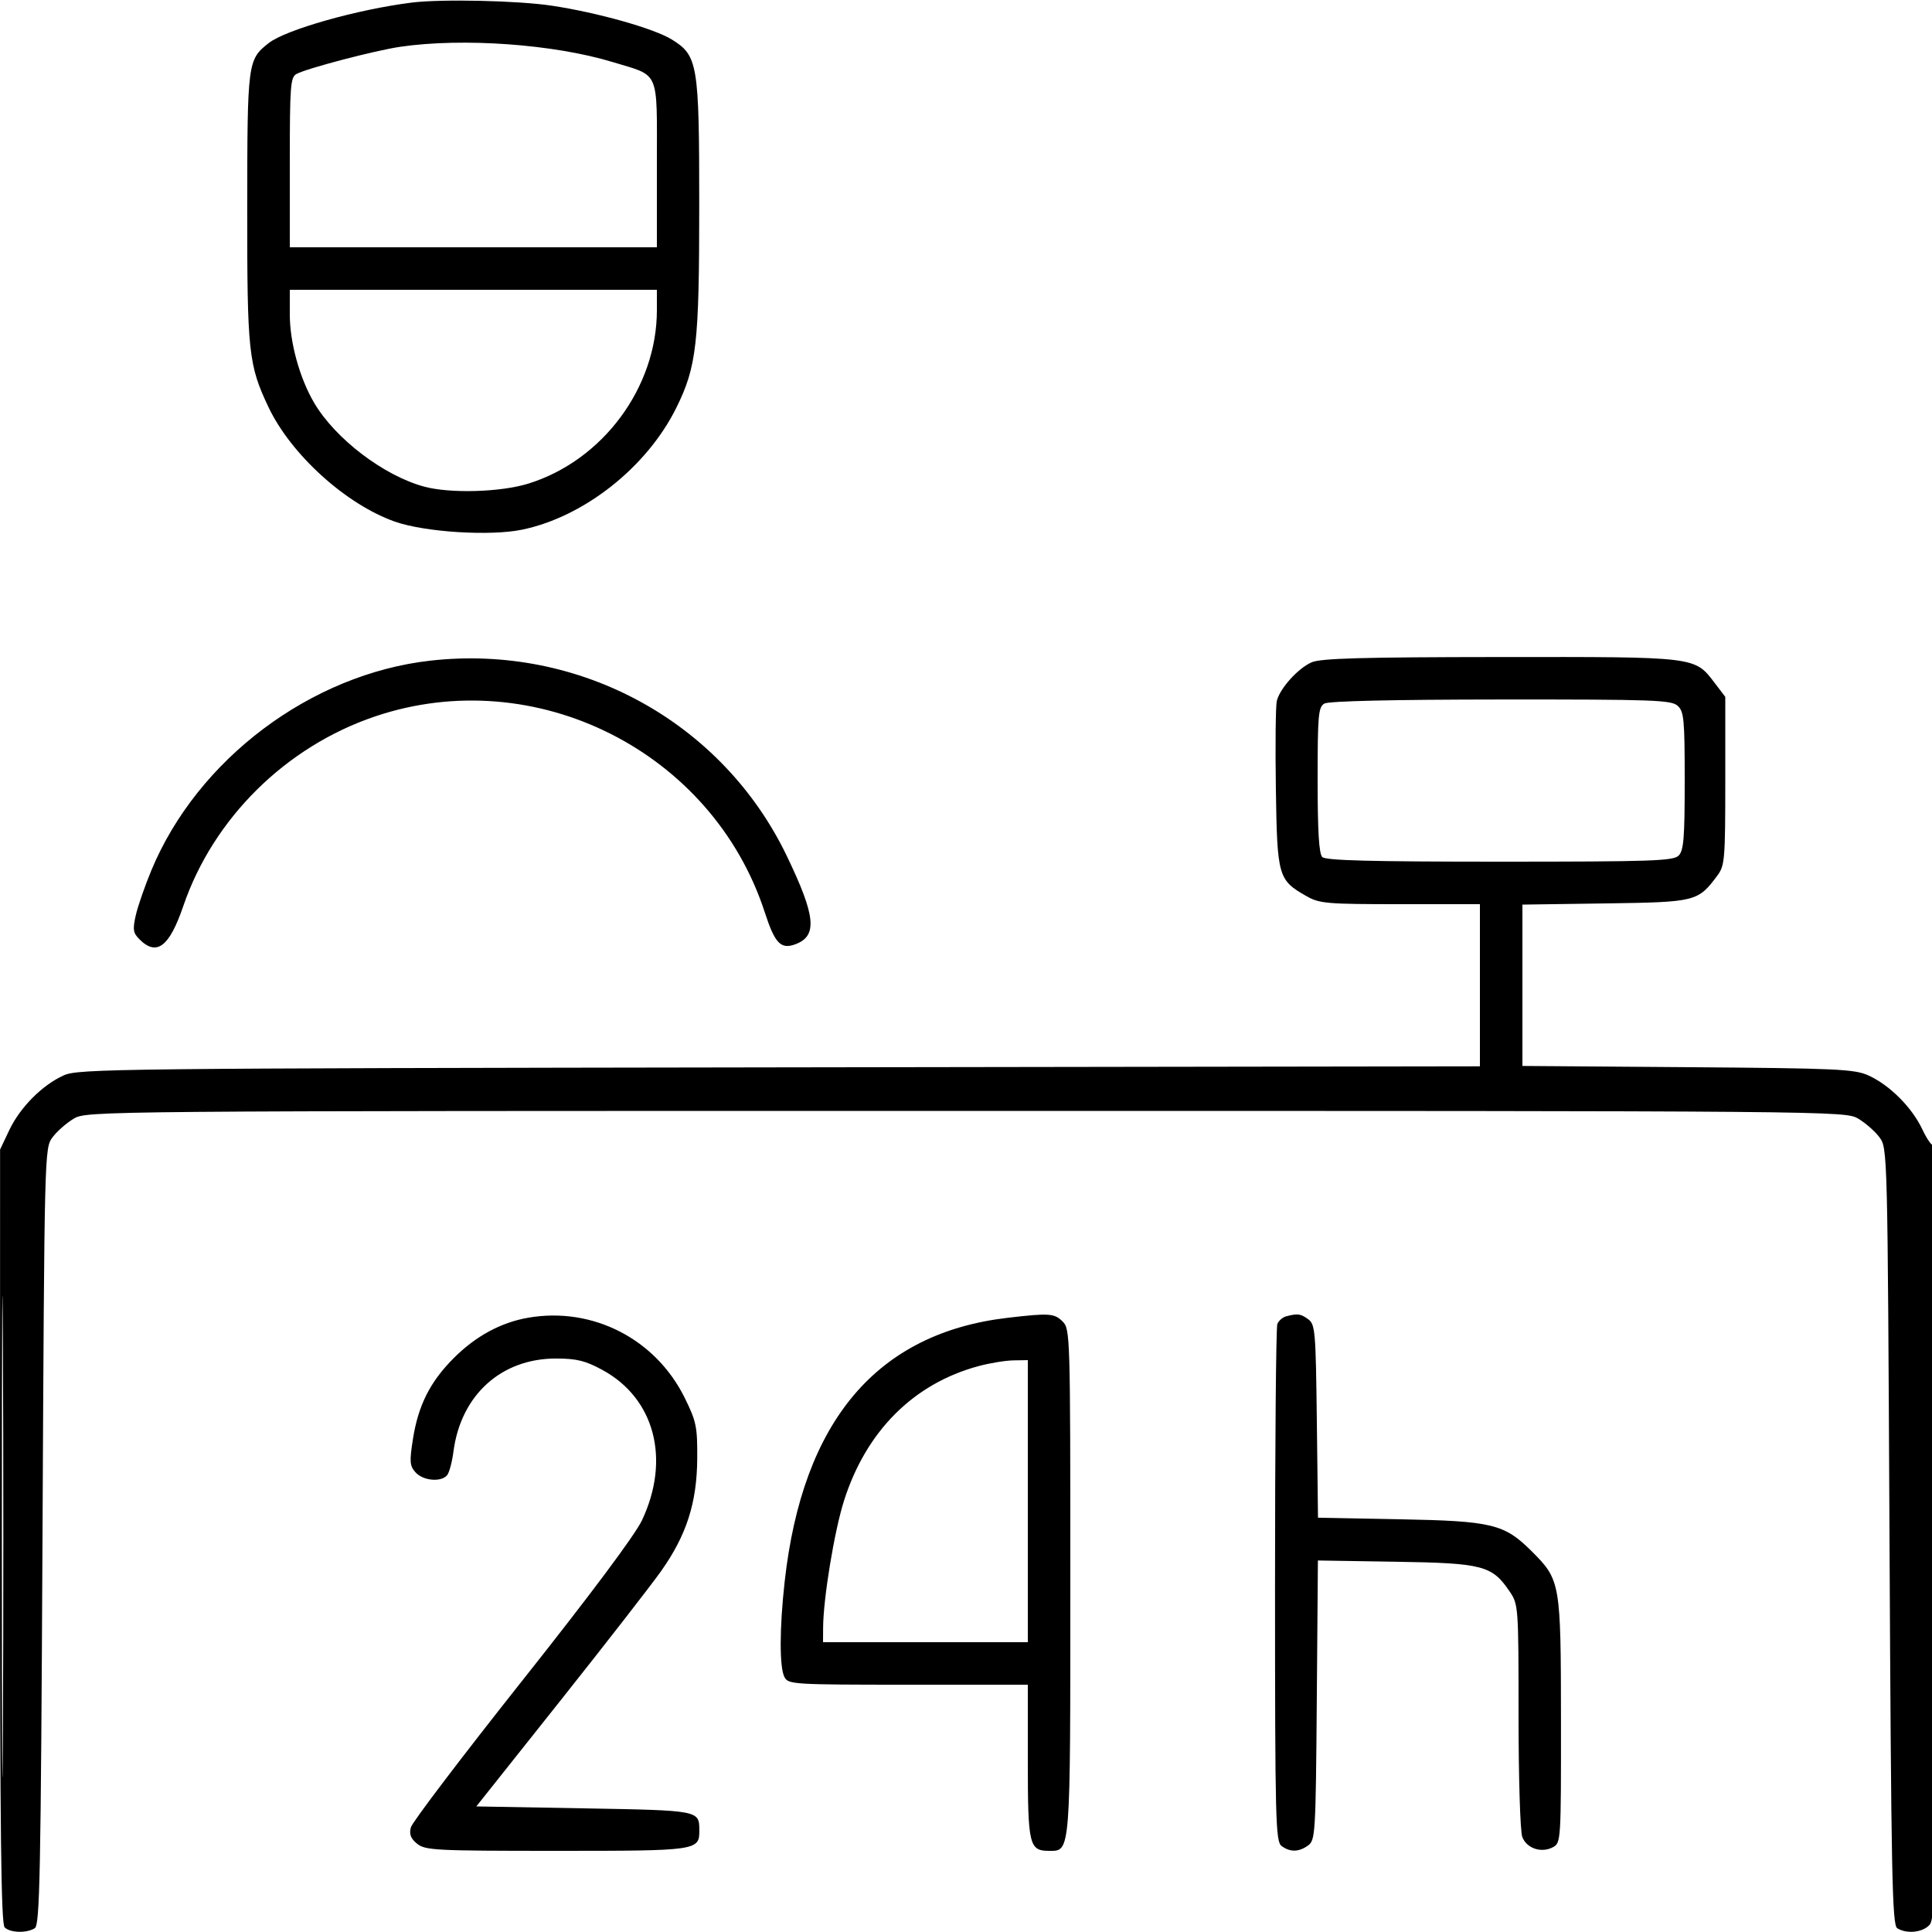 <svg xmlns="http://www.w3.org/2000/svg" viewBox="0 0 500 500" version="1.1">
	<path d="M 106.500 0.676 C 92.464 2.438, 73.937 7.688, 69.533 11.153 C 64.088 15.436, 64.010 16.034, 63.983 53.693 C 63.956 91.144, 64.306 94.434, 69.464 105.328 C 75.292 117.635, 89.542 130.546, 102.215 135.003 C 109.958 137.726, 126.875 138.791, 135.138 137.075 C 151.191 133.742, 167.445 120.883, 175.048 105.500 C 180.296 94.880, 180.966 88.934, 180.961 53 C 180.956 16.502, 180.605 14.391, 173.853 10.218 C 169.237 7.365, 154.595 3.242, 142.781 1.467 C 133.964 0.143, 114.186 -0.288, 106.500 0.676 M 103.609 12.104 C 97.110 13.052, 79.506 17.660, 76.750 19.134 C 75.165 19.982, 75 22.140, 75 42.035 L 75 64 122.500 64 L 170 64 170 42.523 C 170 17.716, 170.911 19.823, 158.558 16.061 C 143.375 11.437, 119.809 9.739, 103.609 12.104 M 75 81.411 C 75 88.624, 77.533 97.822, 81.280 104.214 C 86.752 113.548, 99.323 123.125, 109.809 125.949 C 116.550 127.764, 129.603 127.379, 136.748 125.155 C 156 119.164, 170 100.274, 170 80.290 L 170 75 122.500 75 L 75 75 75 81.411 M 111.404 170.972 C 80.471 174.445, 51.158 196.450, 39.200 225.175 C 37.489 229.284, 35.659 234.564, 35.132 236.909 C 34.310 240.566, 34.446 241.446, 36.087 243.087 C 40.542 247.542, 43.822 245.059, 47.430 234.500 C 55.195 211.779, 73.946 193.233, 97.059 185.413 C 138.528 171.383, 184.410 194.468, 197.946 236.174 C 200.512 244.079, 202.058 245.722, 205.706 244.422 C 211.640 242.307, 211.175 237.208, 203.615 221.500 C 186.929 186.830, 150.066 166.631, 111.404 170.972 M 339.450 171.407 C 335.945 172.934, 331.259 178.121, 330.441 181.380 C 330.134 182.604, 330.021 192.807, 330.191 204.053 C 330.537 226.924, 330.770 227.744, 338.136 231.932 C 341.488 233.838, 343.386 234, 362.386 234 L 383 234 383 254.982 L 383 275.963 201.750 276.232 C 29.735 276.486, 20.296 276.592, 16.500 278.299 C 10.941 280.799, 5.197 286.580, 2.390 292.500 L 0.020 297.500 0.010 397.550 C 0.002 474.044, 0.283 497.883, 1.200 498.800 C 2.629 500.229, 6.897 500.350, 9 499.021 C 10.312 498.192, 10.563 485.455, 11 397.610 C 11.499 297.427, 11.506 297.138, 13.605 294.323 C 14.762 292.770, 17.237 290.600, 19.105 289.500 C 22.473 287.516, 24.298 287.500, 250 287.500 C 475.702 287.500, 477.527 287.516, 480.895 289.500 C 482.763 290.600, 485.238 292.770, 486.395 294.323 C 488.494 297.138, 488.501 297.427, 489 397.610 C 489.437 485.455, 489.688 498.192, 491 499.021 C 493.433 500.559, 497.565 500.138, 499.345 498.171 C 500.862 496.495, 501 487.967, 501 396.005 C 501 340.819, 500.709 295.958, 500.353 296.313 C 499.998 296.669, 498.701 294.832, 497.473 292.230 C 494.794 286.558, 488.979 280.762, 483.500 278.302 C 479.893 276.683, 475.299 276.475, 436.750 276.186 L 394 275.866 394 254.988 L 394 234.110 415.430 233.805 C 438.937 233.470, 439.407 233.354, 444.438 226.615 C 446.373 224.024, 446.500 222.511, 446.500 202.099 L 446.500 180.344 443.806 176.813 C 438.523 169.886, 439.418 169.996, 388.349 170.039 C 352.495 170.070, 341.835 170.368, 339.450 171.407 M 342.750 182.080 C 341.182 182.993, 341 185.047, 341 201.850 C 341 215.100, 341.352 220.952, 342.200 221.800 C 343.098 222.698, 354.673 223, 388.129 223 C 427.458 223, 433.047 222.810, 434.429 221.429 C 435.739 220.118, 436 216.908, 436 202.084 C 436 186.135, 435.812 184.140, 434.171 182.655 C 432.527 181.167, 427.914 181.003, 388.421 181.030 C 360.454 181.050, 343.864 181.431, 342.750 182.080 M 0.481 397.500 C 0.481 453.050, 0.602 475.922, 0.750 448.326 C 0.898 420.731, 0.898 375.281, 0.750 347.326 C 0.602 319.372, 0.481 341.950, 0.481 397.500 M 136.732 341.018 C 129.668 342.235, 123.127 345.774, 117.451 351.451 C 111.305 357.596, 108.222 363.721, 106.855 372.502 C 105.947 378.333, 106.034 379.380, 107.566 381.072 C 109.535 383.248, 114.252 383.639, 115.739 381.750 C 116.281 381.063, 117.008 378.322, 117.355 375.659 C 119.266 361.011, 129.758 351.531, 144.003 351.583 C 149.282 351.602, 151.526 352.161, 155.924 354.553 C 169.447 361.909, 173.588 377.691, 166.135 393.467 C 164.341 397.265, 152.852 412.653, 135.124 435 C 119.636 454.525, 106.679 471.588, 106.331 472.919 C 105.862 474.713, 106.282 475.810, 107.960 477.169 C 110.052 478.863, 112.750 479, 144.039 479 C 180.557 479, 181.022 478.933, 180.985 473.679 C 180.948 468.514, 181.062 468.536, 151.174 468 L 123.272 467.500 144.732 440.500 C 156.535 425.650, 168.374 410.428, 171.040 406.673 C 177.661 397.349, 180.370 388.937, 180.443 377.480 C 180.495 369.251, 180.213 367.877, 177.226 361.808 C 169.700 346.518, 153.395 338.147, 136.732 341.018 M 260.810 341.043 C 226.923 344.995, 207.711 367.709, 203.072 409.303 C 201.716 421.467, 201.701 431.573, 203.035 434.066 C 204.024 435.914, 205.445 436, 235.035 436 L 266 436 266 455.929 C 266 477.510, 266.356 479, 271.515 479 C 277.103 479, 277 480.307, 277 409.277 C 277 345.333, 276.959 343.959, 275 342 C 272.877 339.877, 271.564 339.789, 260.810 341.043 M 332.835 340.673 C 331.919 340.915, 330.900 341.819, 330.569 342.682 C 330.238 343.544, 329.970 374.006, 329.975 410.375 C 329.982 471.448, 330.112 476.595, 331.682 477.750 C 333.908 479.387, 336.164 479.332, 338.559 477.581 C 340.409 476.229, 340.513 474.466, 340.786 440.008 L 341.073 403.853 361.286 404.177 C 383.852 404.538, 386.161 405.147, 390.747 411.952 C 392.955 415.229, 393 415.873, 393 444.083 C 393 460.150, 393.426 473.991, 393.965 475.407 C 395.093 478.375, 398.919 479.649, 401.907 478.050 C 403.964 476.949, 404 476.388, 403.978 445.215 C 403.953 409.576, 403.838 408.904, 396.455 401.522 C 389.334 394.400, 386.236 393.644, 362.298 393.185 L 341.096 392.778 340.798 367.807 C 340.519 344.431, 340.376 342.745, 338.559 341.418 C 336.591 339.981, 335.825 339.881, 332.835 340.673 M 253.265 353.542 C 236.430 358.075, 224.140 370.377, 218.416 388.422 C 215.921 396.288, 213.059 413.700, 213.020 421.250 L 213 425 239.500 425 L 266 425 266 388.500 L 266 352 262.250 352.066 C 260.188 352.102, 256.144 352.766, 253.265 353.542" stroke="none" fill="currentColor" fill-rule="evenodd"></path>
</svg>